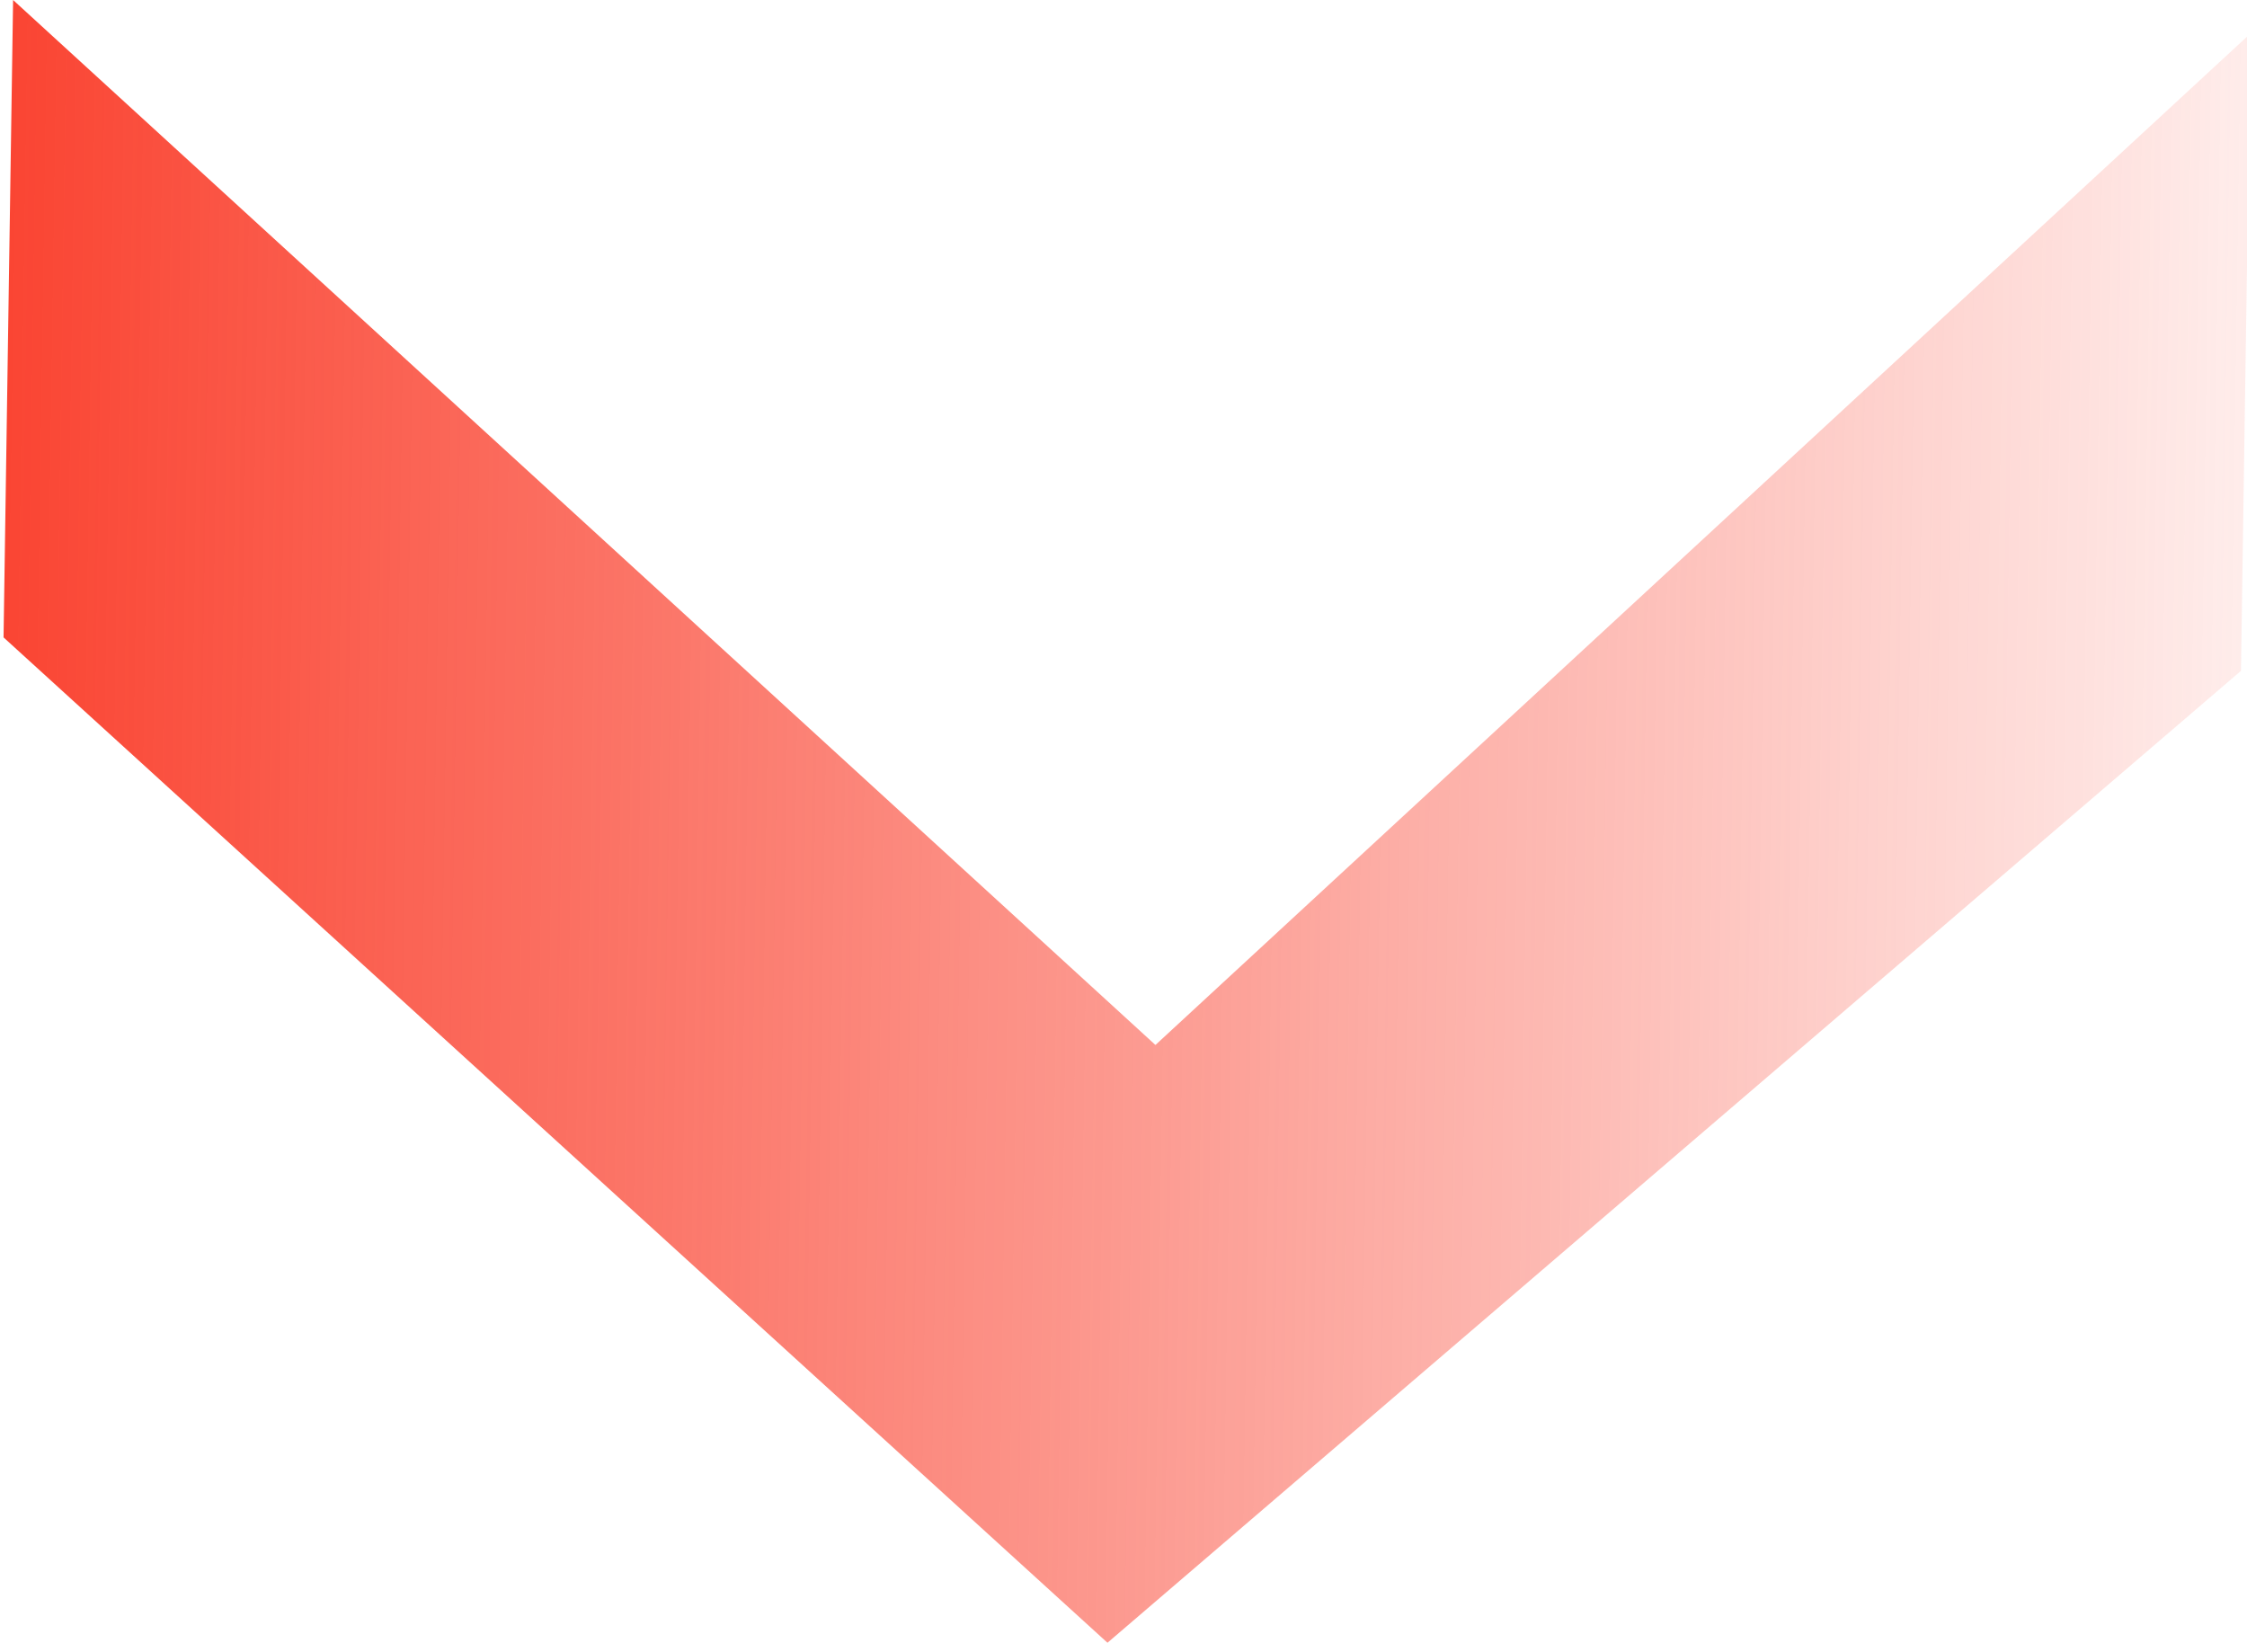 <svg width="200" height="147" viewBox="0 0 200 147" fill="none" xmlns="http://www.w3.org/2000/svg">
<path d="M0.316 56.733L1.165 0L102.843 93.01L200.311 2.979L199.462 59.712L98.573 146.217L0.316 56.733Z" fill="url(#paint0_linear_78_615)"/>
<defs>
<linearGradient id="paint0_linear_78_615" x1="0.083" y1="72.364" x2="199.228" y2="75.343" gradientUnits="userSpaceOnUse">
<stop stop-color="#FA4533"/>
<stop offset="1" stop-color="#FA4533" stop-opacity="0.1"/>
</linearGradient>
</defs>
</svg>

